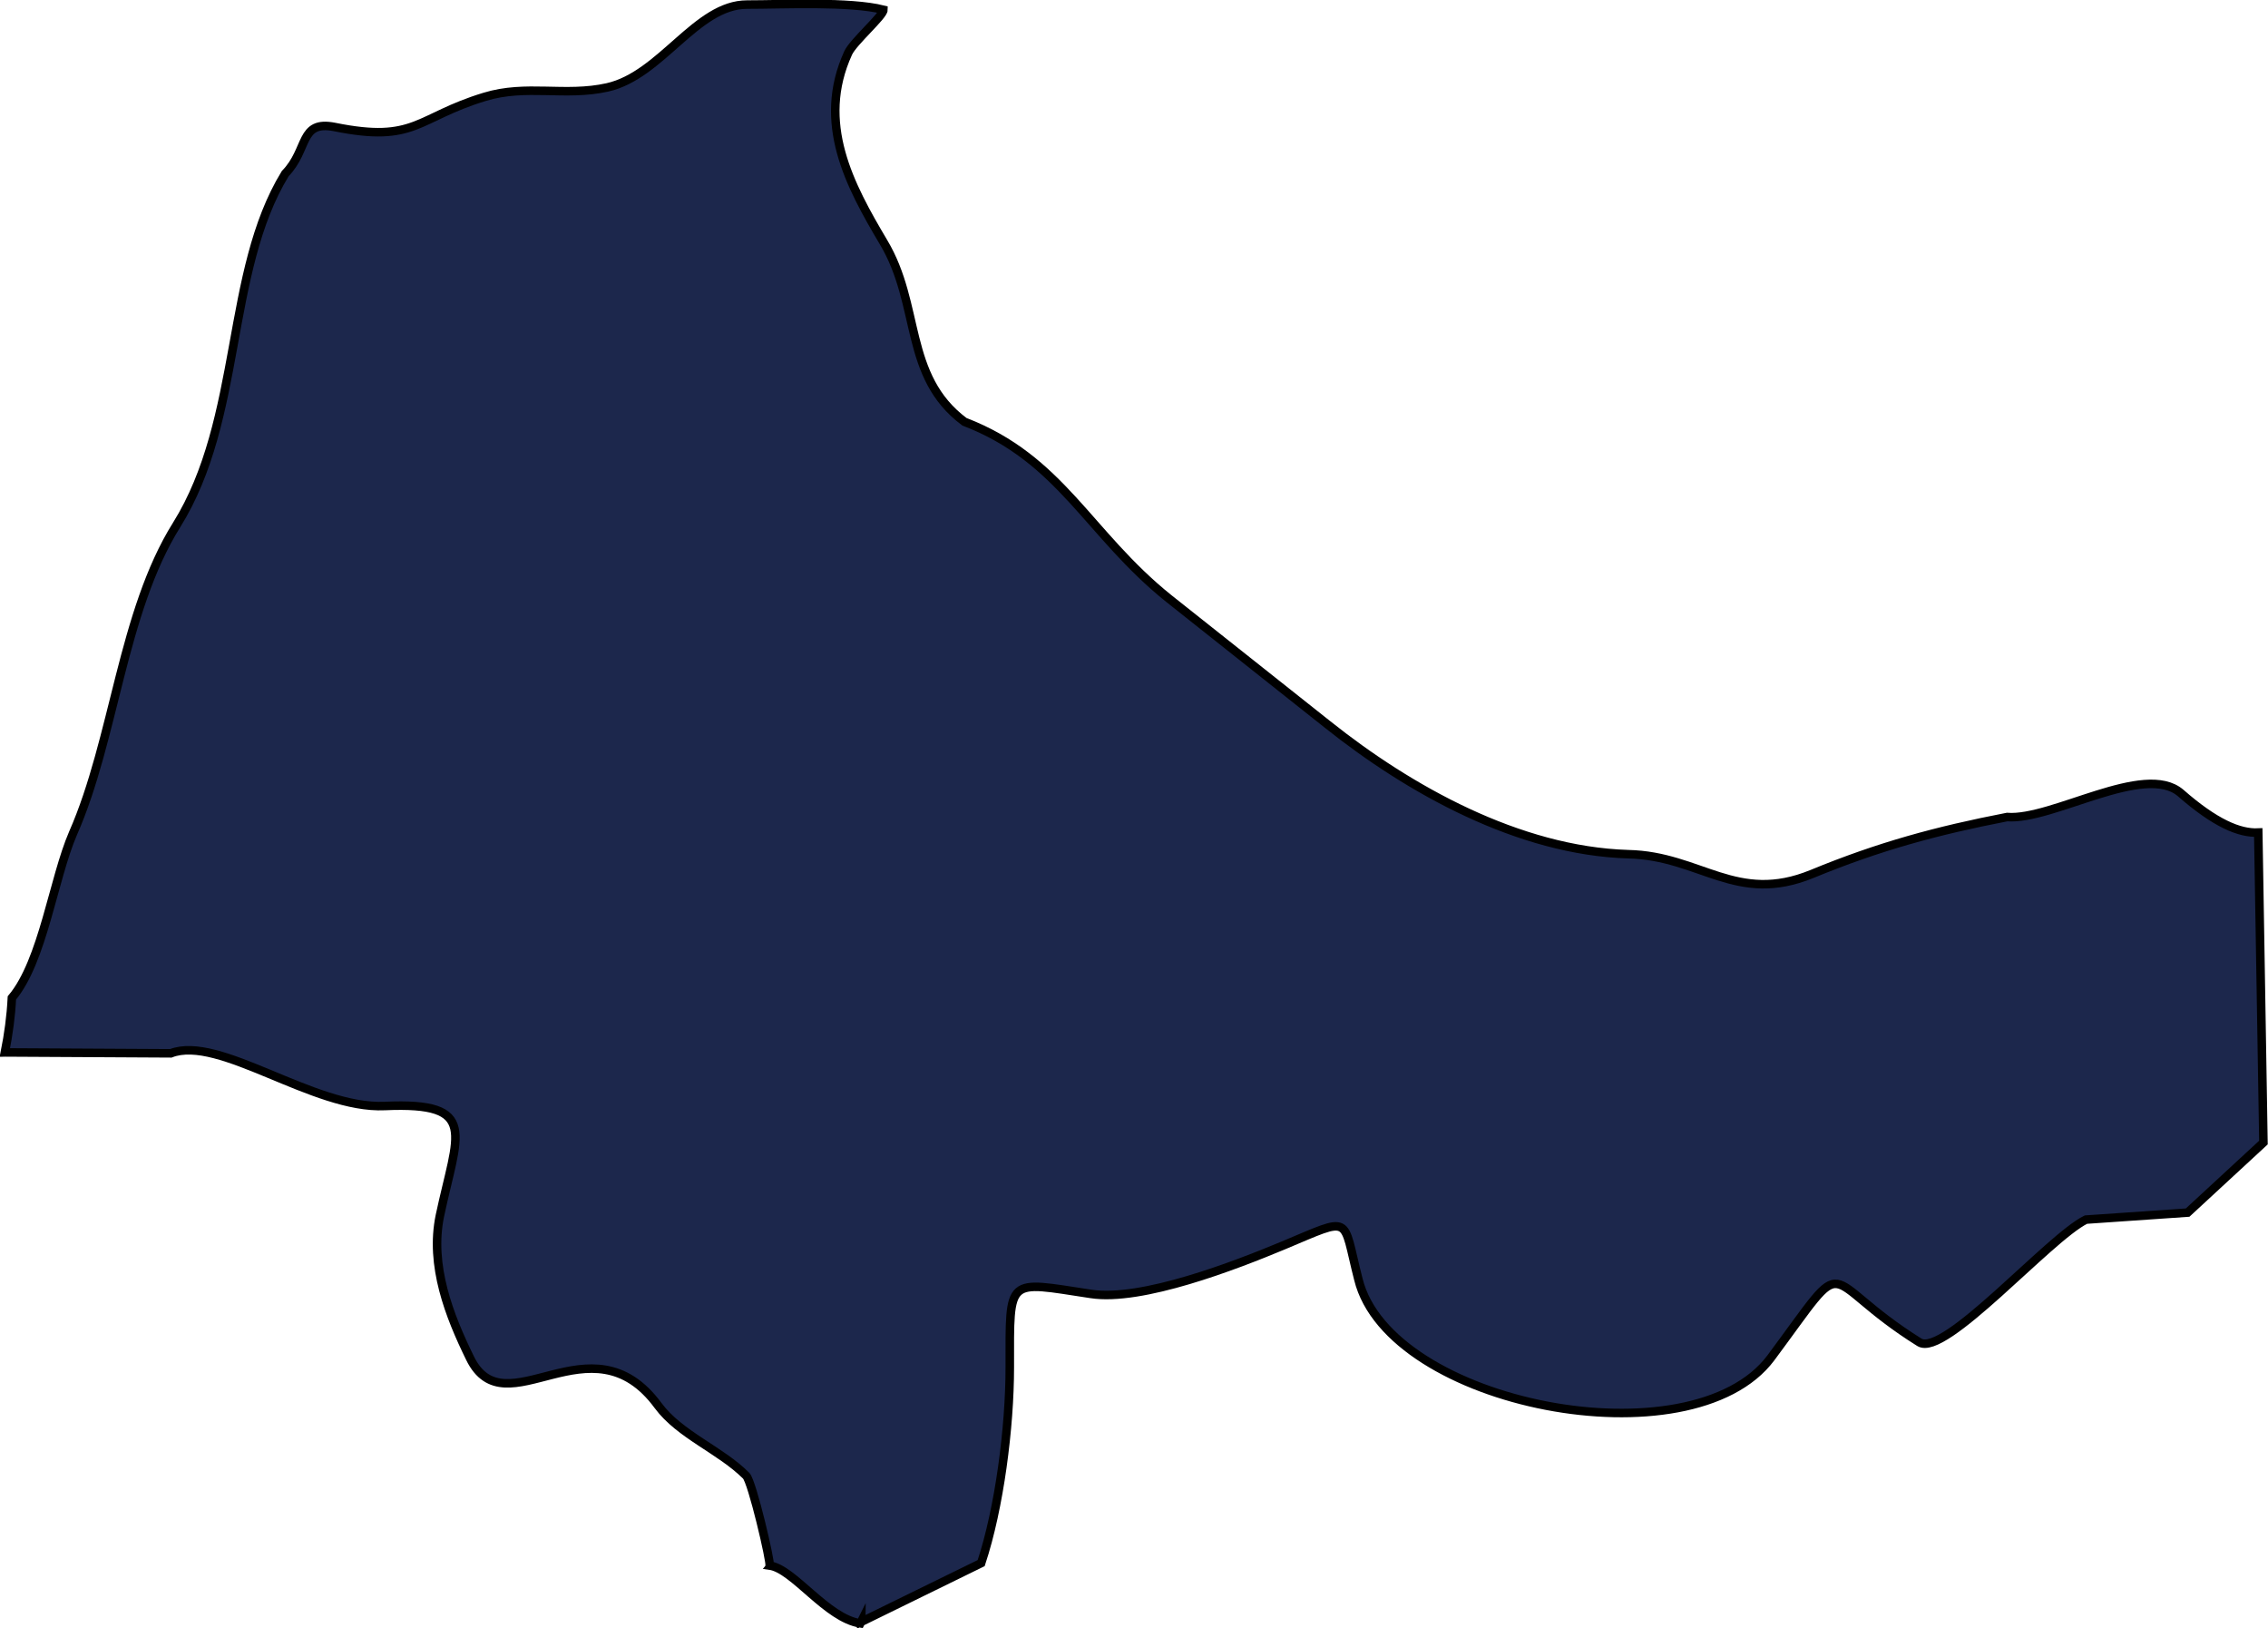 <?xml version="1.0" encoding="UTF-8"?>
<svg id="Calque_2" data-name="Calque 2" xmlns="http://www.w3.org/2000/svg" viewBox="0 0 74.5 53.47">
  <defs>
    <style>
      .cls-1 {
        fill: #1c274c;
        fill-rule: evenodd;
        stroke: #000;
        stroke-miterlimit: 10;
        stroke-width: .28px;
      }
    </style>
  </defs>
  <g id="Calque_1-2" data-name="Calque 1">
    <g id="Plan_1">
      <path class="cls-1" d="M28.29,53.26l3.94-1.93c.6-1.81.94-4.45.94-6.43,0-3-.11-2.83,2.66-2.41,1.67.26,4.76-.94,6.32-1.59,2.3-.96,1.93-.99,2.47,1.11,1.02,4.14,10.94,6.07,13.55,2.58,2.72-3.66,1.47-2.64,4.88-.51.82.51,4.25-3.43,5.47-4.03l3.34-.23,2.49-2.3h0l-.17-10.18h0c-.62.03-1.42-.31-2.55-1.3-1.19-1.02-4.22.91-5.7.79-2.32.45-4.2.96-6.41,1.87-2.49,1.02-3.66-.6-6.04-.65-3.6-.11-7.2-2.13-9.86-4.25l-5.22-4.14c-2.66-2.13-3.54-4.59-6.72-5.81-2.01-1.5-1.42-3.83-2.66-5.9-1.11-1.87-2.21-3.91-1.16-6.21.17-.37,1.16-1.22,1.16-1.42-1.11-.28-3.29-.17-4.48-.17-1.67,0-2.81,2.32-4.59,2.72-1.39.31-2.66-.11-4.03.31-2.24.68-2.27,1.53-4.93.99-1.16-.23-.85.74-1.62,1.53-1.98,3.23-1.39,8.05-3.57,11.54-1.79,2.86-2.04,7.03-3.4,10.12-.65,1.5-.99,4.2-2.01,5.41-.03.6-.11,1.19-.23,1.79H.17l5.44.03c1.59-.62,4.68,1.84,7.03,1.73,3.12-.14,2.38.91,1.81,3.6-.34,1.64.31,3.29.99,4.68,1.16,2.38,3.97-1.45,6.18,1.56.71.96,2.04,1.45,2.89,2.3.2.2.82,2.86.77,2.95.79.11,1.87,1.73,2.98,1.9h0l.03-.06Z"/>
    </g>
  </g>
</svg>